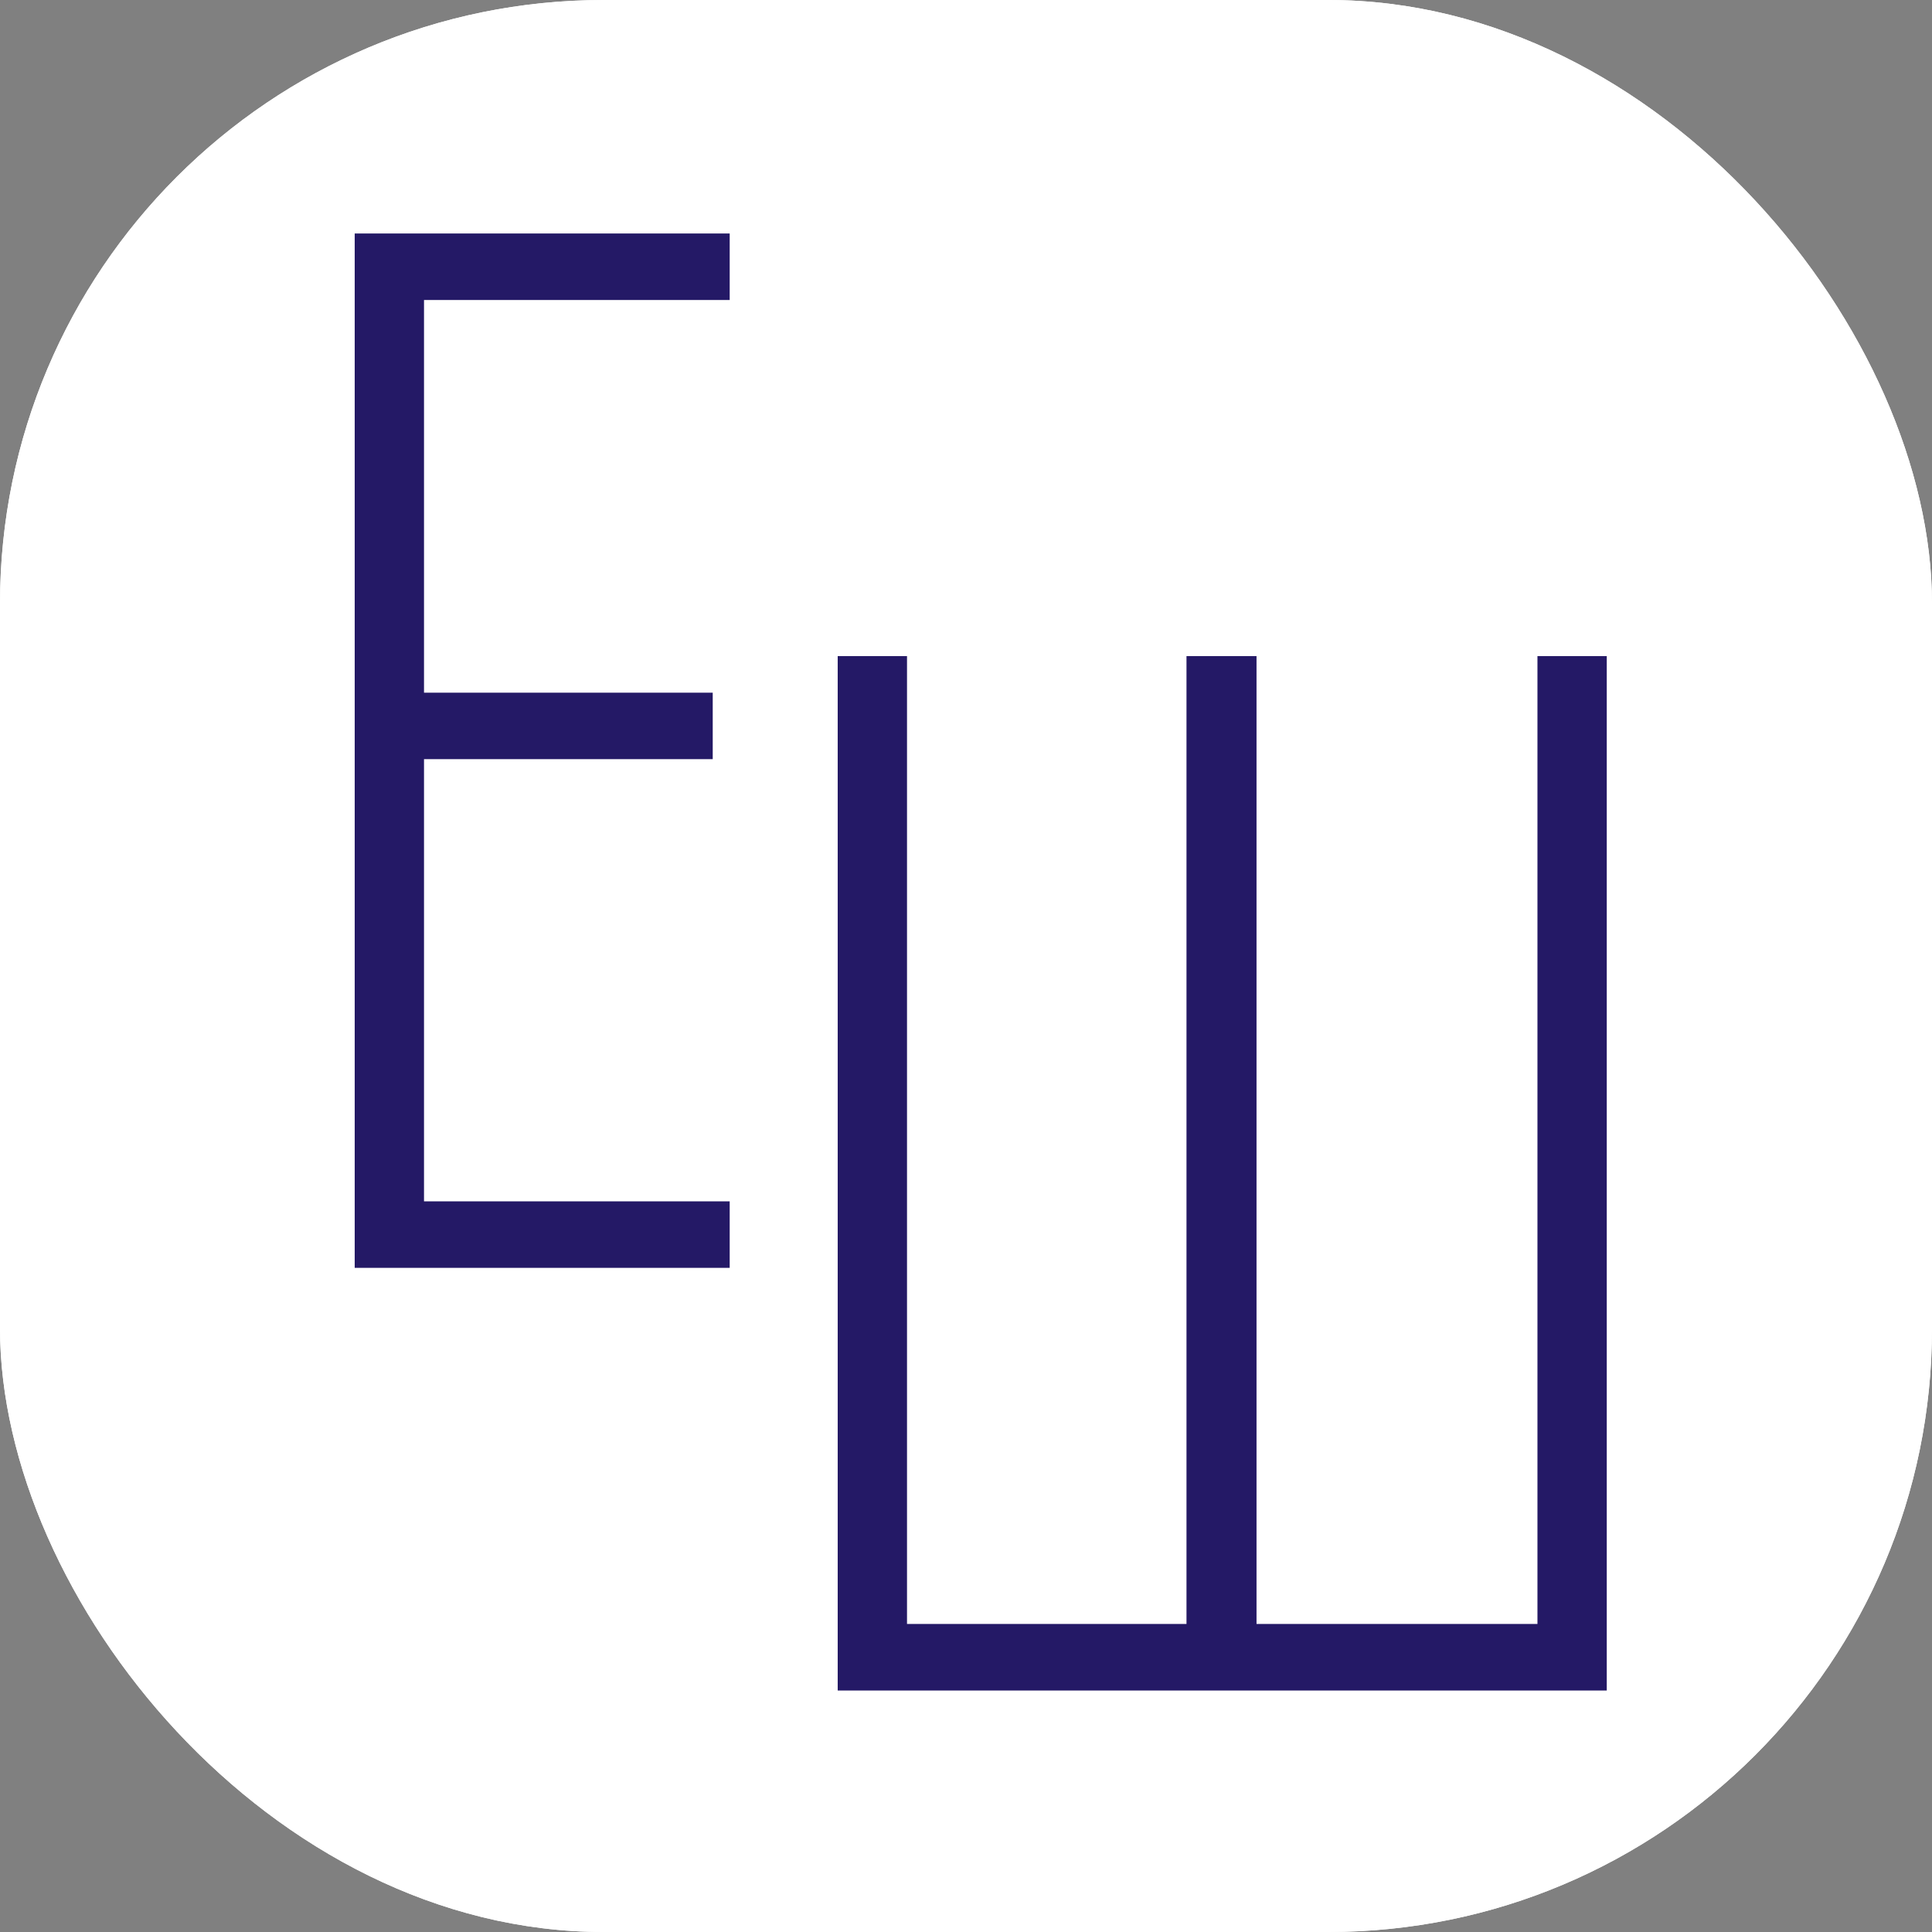 <?xml version="1.0" encoding="UTF-8"?> <svg xmlns="http://www.w3.org/2000/svg" width="32" height="32" viewBox="0 0 32 32" fill="none"><rect x="0" y="0" width="32" height="32" fill="#808080" stroke="none"/> <g clip-path="url(#clip0_792_6)"> <rect width="32" height="32" rx="10" fill="white"></rect> <rect width="32" height="32" rx="10" fill="white"></rect> <path d="M12.086 21H5.875V3.867H12.086V4.969H7.023V11.473H11.805V12.574H7.023V19.898H12.086V21Z" fill="#241966"></path> <path d="M26.613 28H13.875V10.867H15.023V26.898H19.652V10.867H20.812V26.898H25.465V10.867H26.613V28Z" fill="#241966"></path> </g> <defs> <clipPath id="clip0_792_6"> <rect width="32" height="32" rx="10" fill="white"></rect> </clipPath> </defs> </svg> 